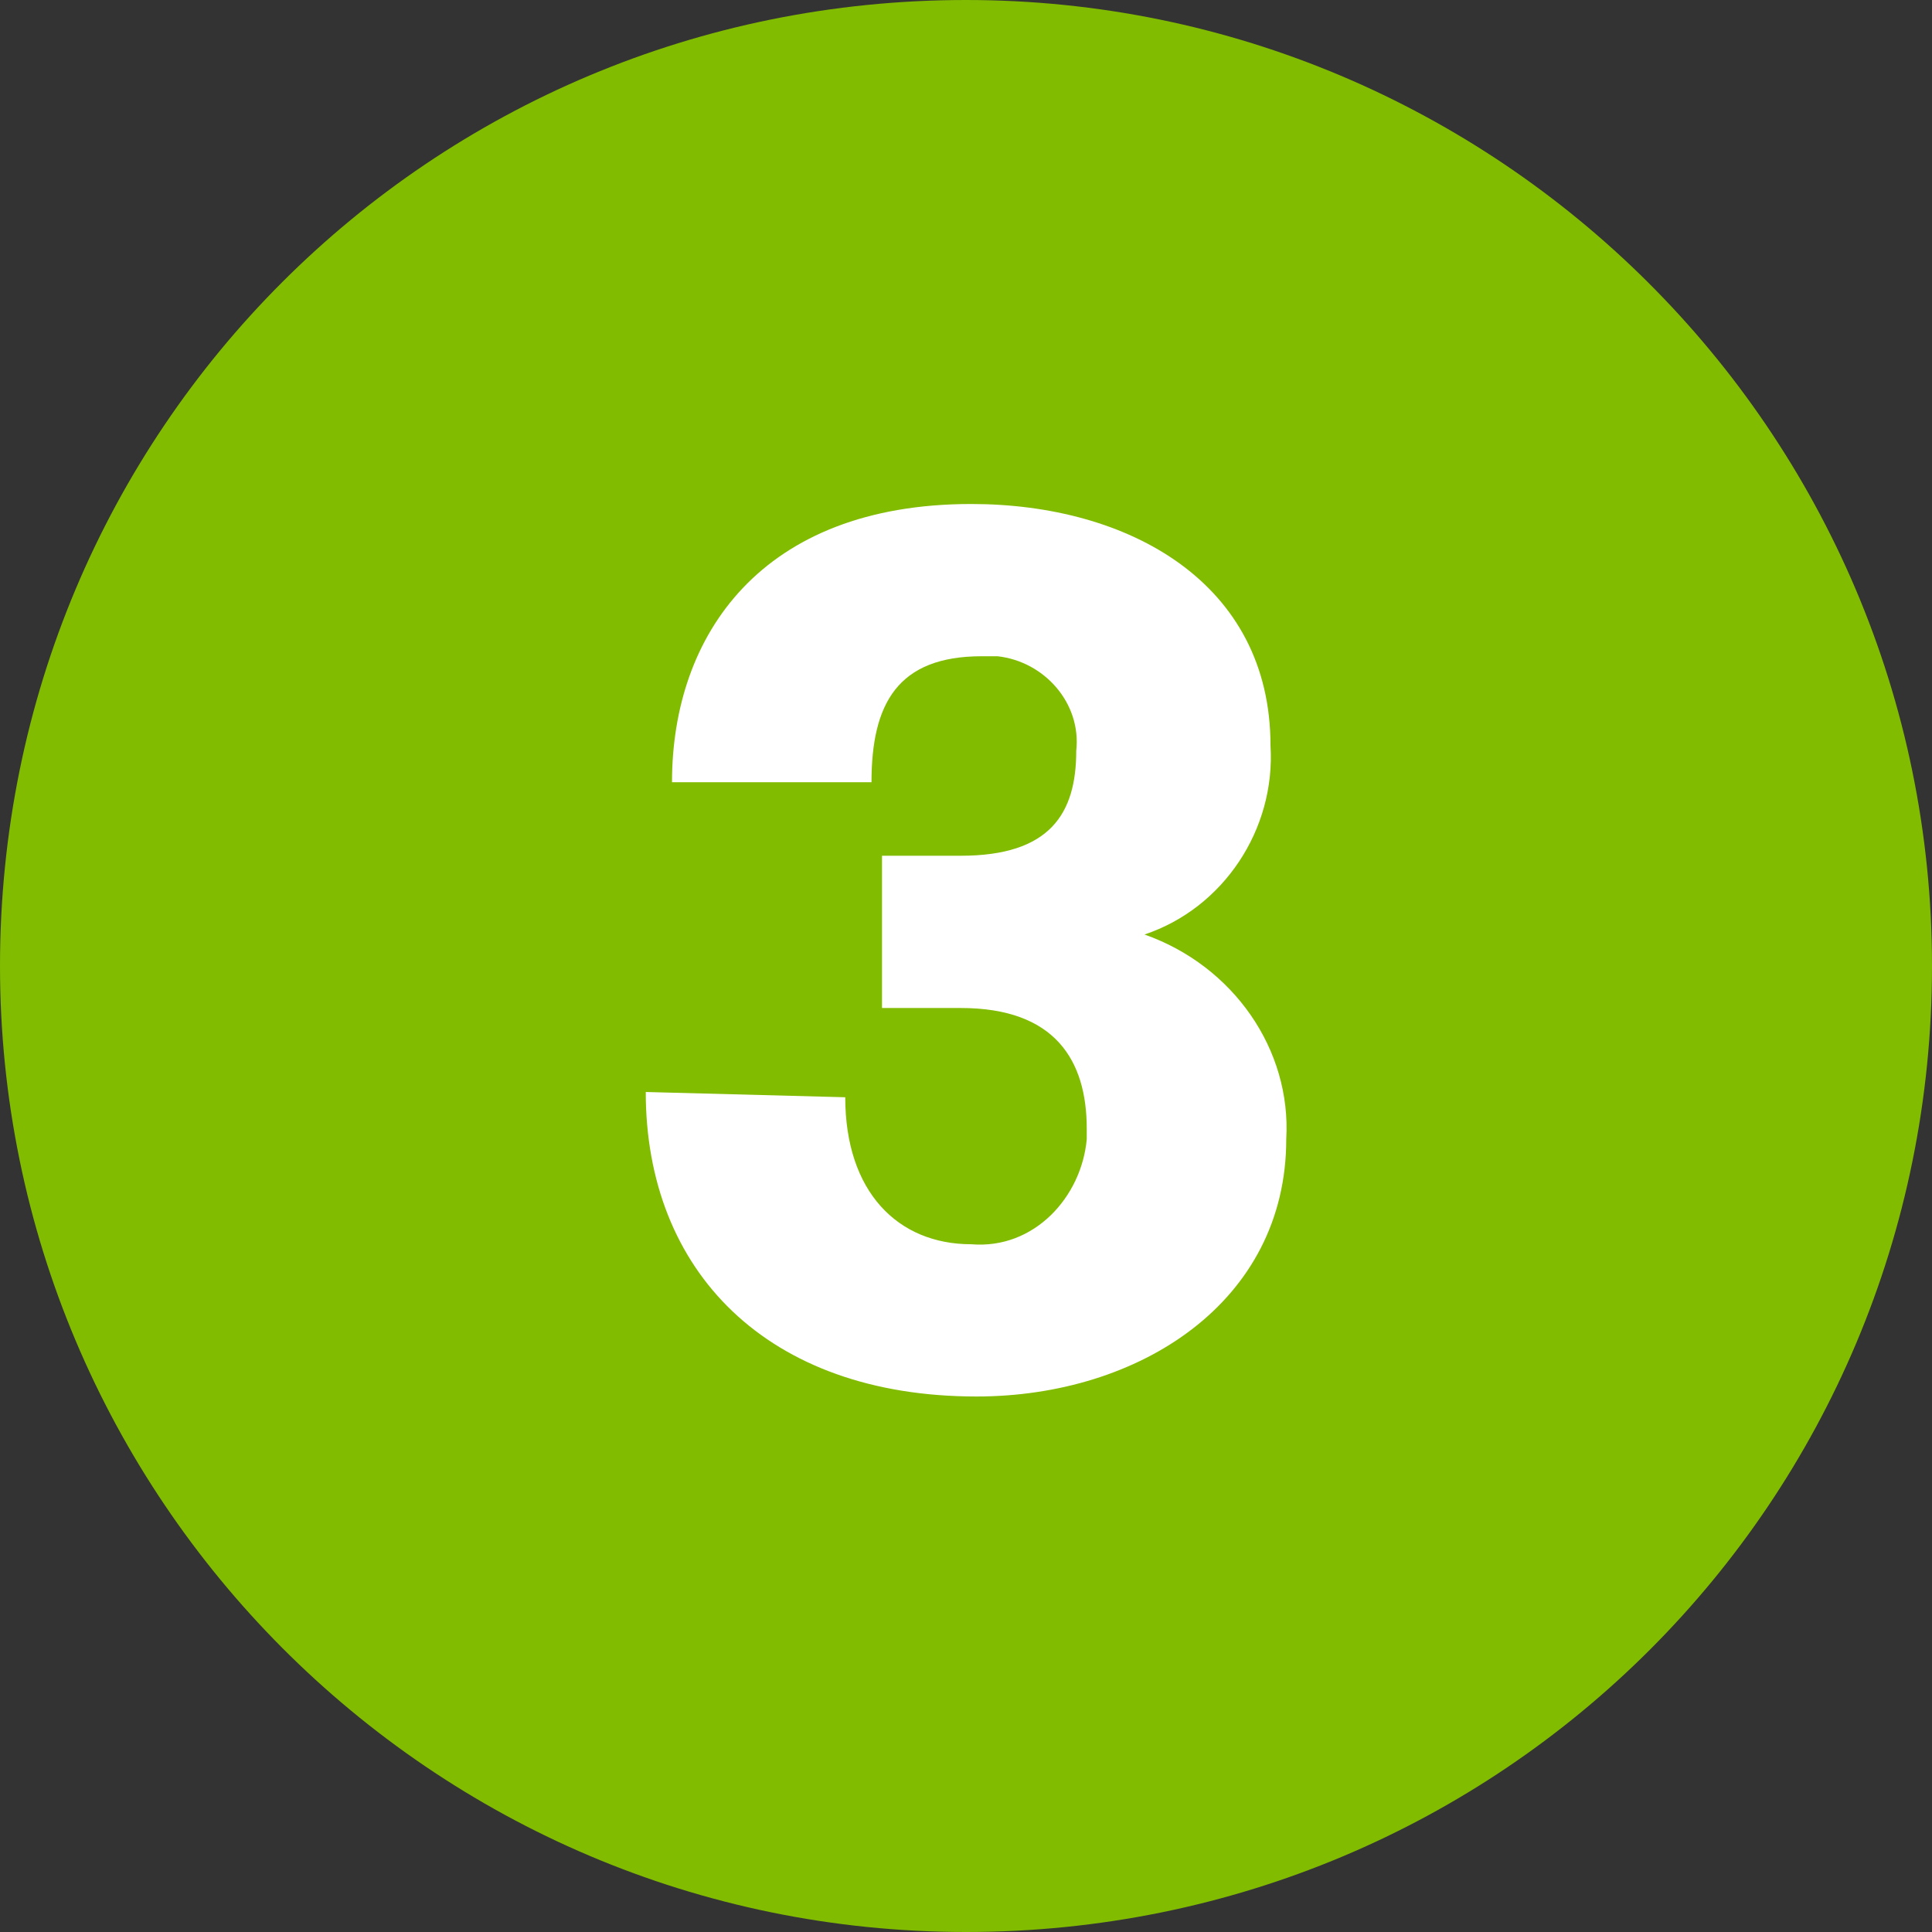 <?xml version="1.0" encoding="utf-8"?>
<!-- Generator: Adobe Illustrator 23.0.1, SVG Export Plug-In . SVG Version: 6.00 Build 0)  -->
<svg version="1.1" id="Calque_1" xmlns="http://www.w3.org/2000/svg" xmlns:xlink="http://www.w3.org/1999/xlink" x="0px" y="0px"
	 viewBox="0 0 36.8 36.8" style="enable-background:new 0 0 36.8 36.8;" xml:space="preserve">
<rect x="0" y="0" width="36.8" height="36.8" fill="#333333" stroke="none"/>
<style type="text/css">
	.st0{fill:#81BC00;}
	.st1{fill:#FFFFFF;}
</style>
<title>pastille_3</title>
<g id="a29d0b8a-232b-46d4-98d4-424b676cd960">
	<g id="_x37_8320507-67a4-46f3-98af-fb89578a4cd8">
		<path class="st0" d="M18.4,36.8c10.2,0,18.4-8.2,18.4-18.4S28.5,0,18.4,0C8.2,0,0,8.2,0,18.4l0,0C0,28.5,8.2,36.8,18.4,36.8
			L18.4,36.8"/>
		<path class="st1" d="M16.1,20.9c0,1.8,1,2.8,2.4,2.8c1.2,0.1,2.1-0.9,2.2-2c0-0.1,0-0.1,0-0.2c0-1.3-0.6-2.3-2.4-2.3h-1.5v-2.9
			h1.5c1.7,0,2.2-0.8,2.2-2c0.1-0.9-0.6-1.7-1.5-1.8c-0.1,0-0.2,0-0.3,0c-1.6,0-2.1,0.9-2.1,2.4h-3.8c0-2.8,1.7-5.3,5.7-5.3
			c3,0,5.7,1.5,5.7,4.6c0.1,1.6-0.9,3.1-2.4,3.6c1.7,0.6,2.8,2.2,2.7,3.9c0,3.1-2.8,4.9-5.9,4.9c-4,0-6.3-2.4-6.3-5.8L16.1,20.9z"/>
	</g>
</g>
</svg>
